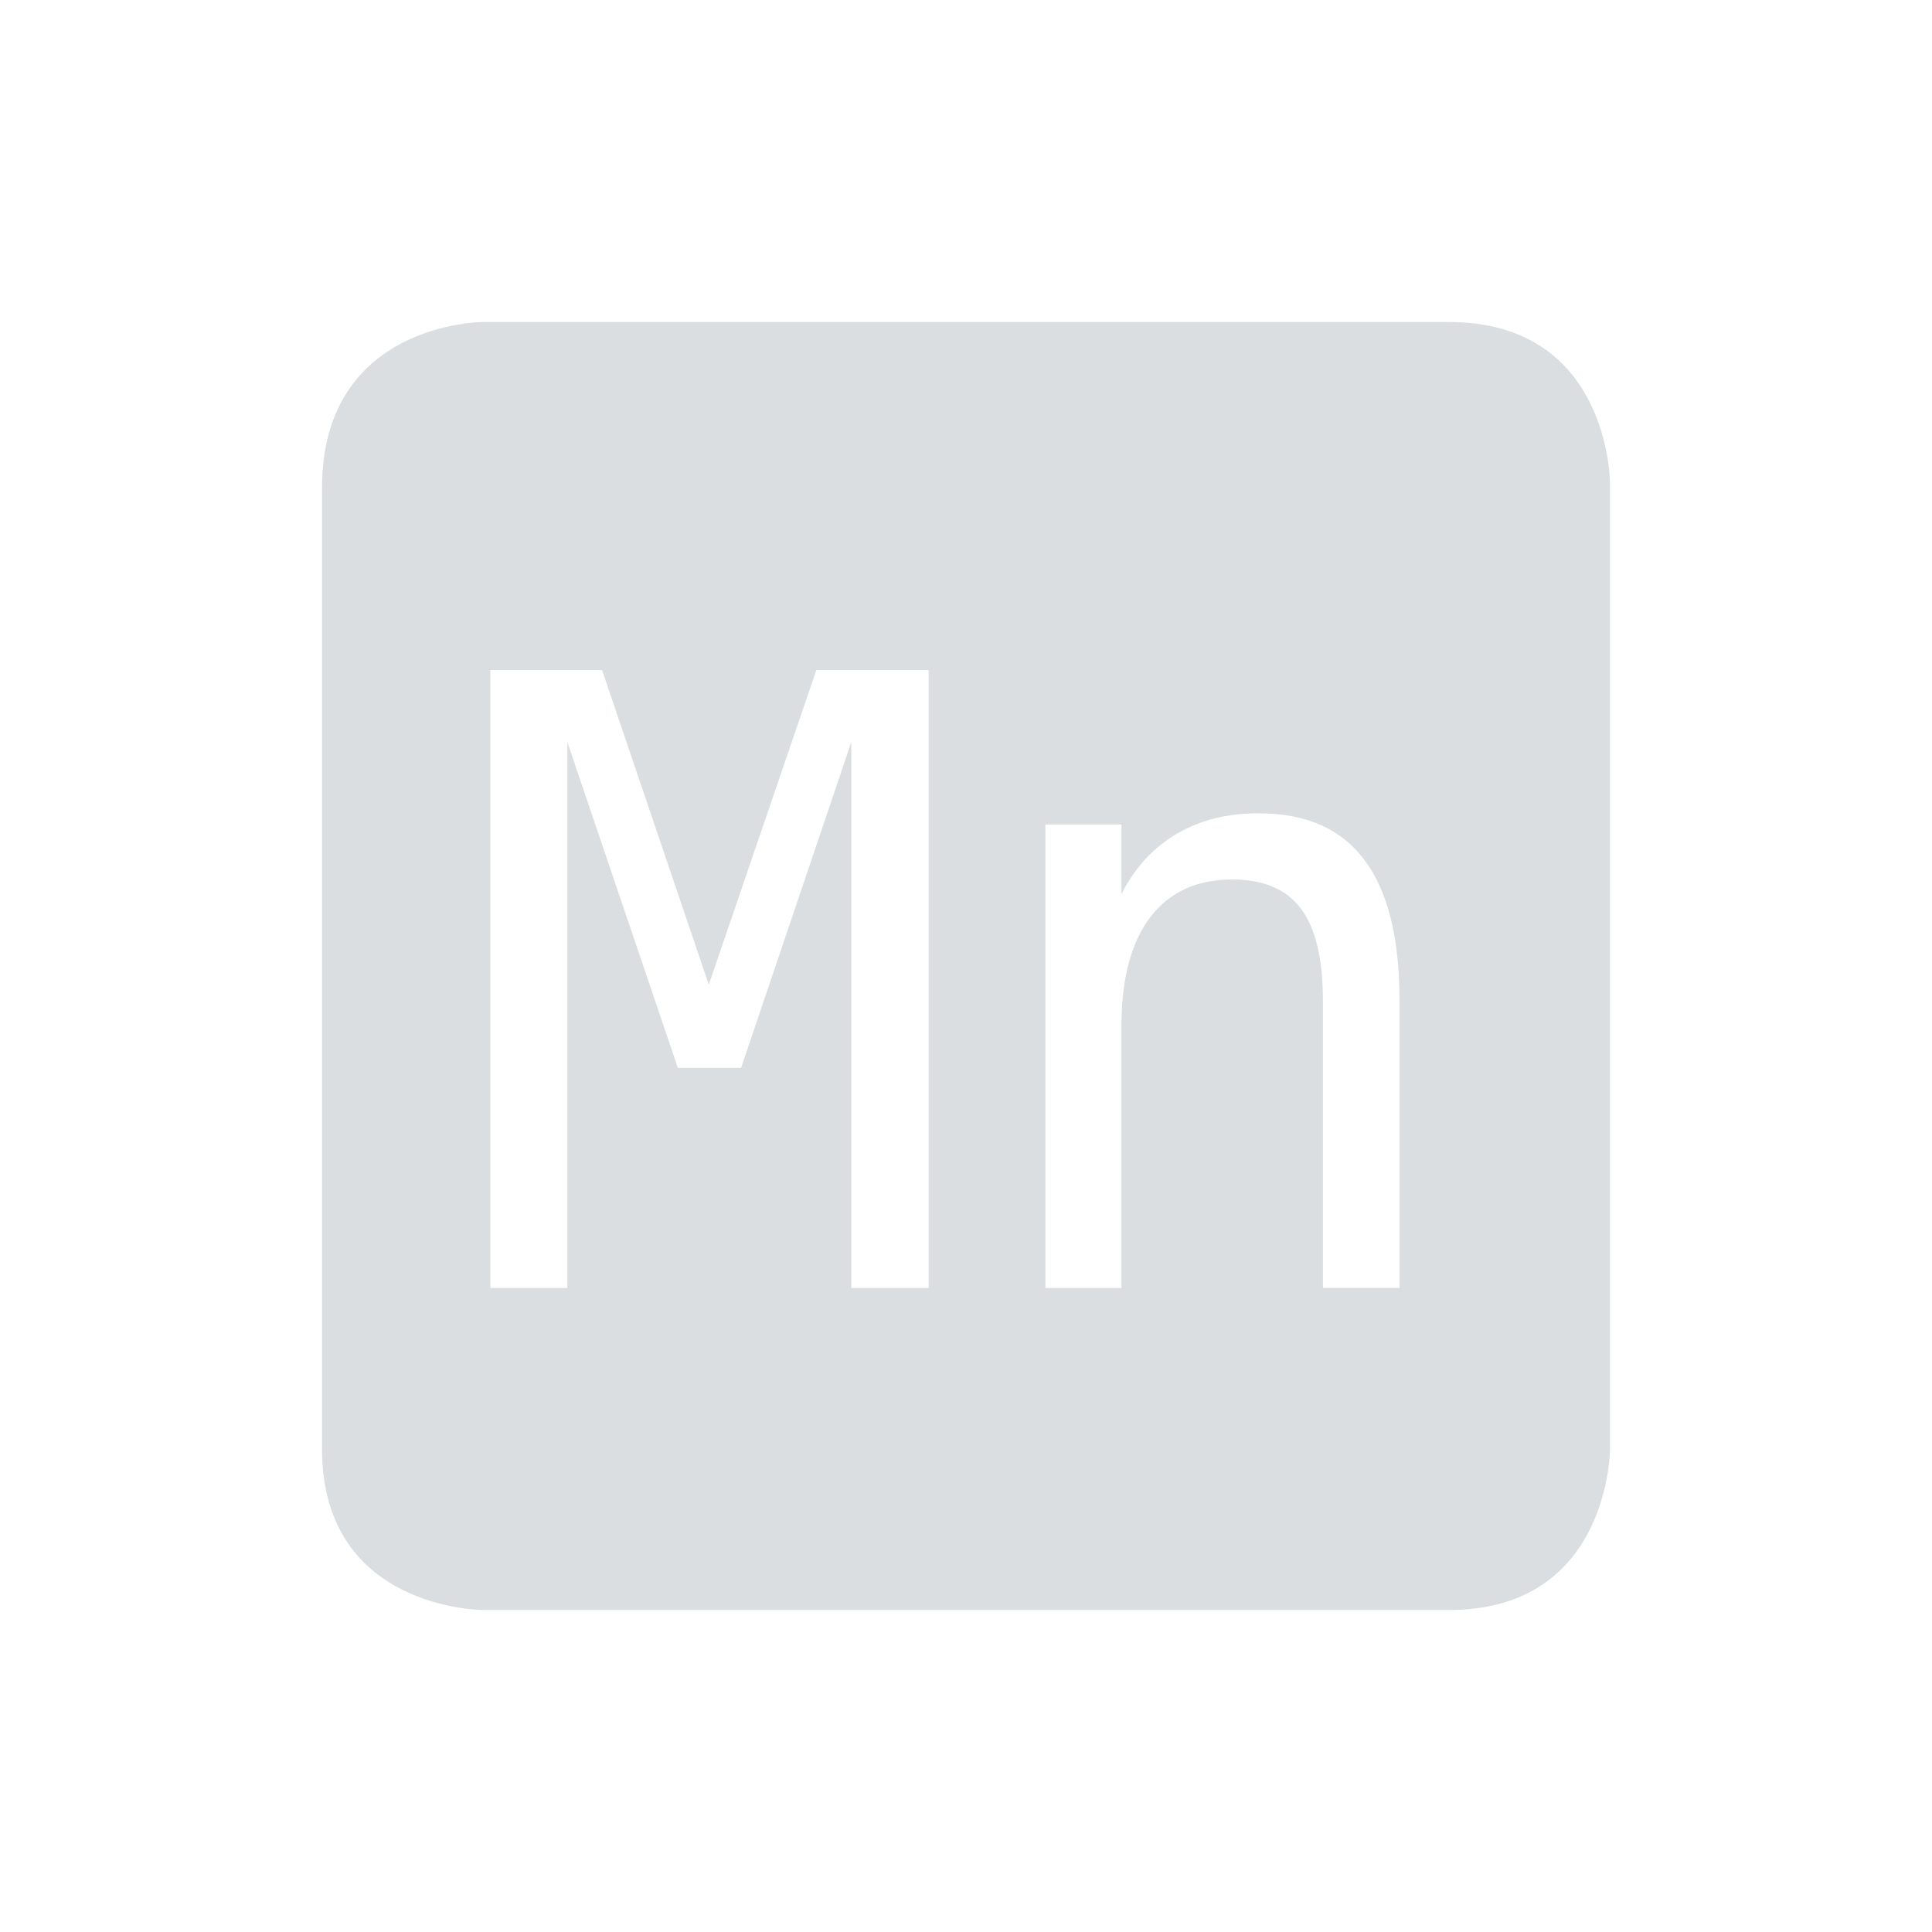 <?xml version='1.0' encoding='UTF-8' standalone='no'?>
<!-- Created with Inkscape (http://www.inkscape.org/) -->

<svg xmlns:cc='http://creativecommons.org/ns#' xmlns:dc='http://purl.org/dc/elements/1.1/' sodipodi:docname='indicator-keyboard-Mn.svg' height='24' id='svg6530' xmlns:inkscape='http://www.inkscape.org/namespaces/inkscape' xmlns:rdf='http://www.w3.org/1999/02/22-rdf-syntax-ns#' xmlns:sodipodi='http://sodipodi.sourceforge.net/DTD/sodipodi-0.dtd' xmlns:svg='http://www.w3.org/2000/svg' version='1.1' inkscape:version='0.91 r' viewBox='0 0 24 24' width='24' xmlns='http://www.w3.org/2000/svg'>
  <defs id='defs6532'/>
  <sodipodi:namedview inkscape:bbox-nodes='true' bordercolor='#666666' borderopacity='1.0' inkscape:current-layer='layer1' inkscape:cx='-368.95451' inkscape:cy='-192.80479' inkscape:document-units='px' id='base' inkscape:object-nodes='true' inkscape:object-paths='true' pagecolor='#454d50' inkscape:pageopacity='0' inkscape:pageshadow='2' showgrid='false' inkscape:snap-bbox='true' inkscape:snap-bbox-edge-midpoints='true' inkscape:snap-bbox-midpoints='true' inkscape:snap-smooth-nodes='true' units='px' inkscape:window-height='1024' inkscape:window-maximized='1' inkscape:window-width='1920' inkscape:window-x='0' inkscape:window-y='30' inkscape:zoom='1'>
    <inkscape:grid empspacing='4' id='grid8845' originx='-448' originy='-580' type='xygrid'/>
  </sodipodi:namedview>
  <g inkscape:groupmode='layer' id='layer1' inkscape:label='panel' transform='translate(-448,-448.362)'>
    <path inkscape:connector-curvature='0' d='m 454,452.362 c 0,0 -2,0 -2,2.062 l 0,11.938 c 0,2 2,2 2,2 l 12,0 c 2,0 2,-2 2,-2 l 0,-12 c 0,0 0,-2 -2,-2 l -12,0 z m 0.09,4.324 1.389,0 1.326,3.908 1.336,-3.908 1.395,0 0,7.676 -0.961,0 0,-6.781 -1.369,4.047 -0.785,0 -1.373,-4.047 0,6.781 -0.957,0 0,-7.676 z m 9.547,1.779 c 0.586,0 1.025,0.193 1.312,0.58 0.291,0.384 0.436,0.967 0.436,1.748 l 0,3.568 -0.951,0 0,-3.568 c 0,-0.518 -0.09,-0.897 -0.271,-1.141 -0.182,-0.243 -0.466,-0.365 -0.854,-0.365 -0.442,0 -0.784,0.157 -1.023,0.473 -0.236,0.312 -0.355,0.762 -0.355,1.348 l 0,3.254 -0.945,0 0,-5.758 0.945,0 0,0.863 c 0.168,-0.329 0.398,-0.578 0.686,-0.746 0.288,-0.171 0.627,-0.256 1.021,-0.256 z' id='path12393' style='color:#bebebe;fill:#dbdee0;fill-opacity:1;stroke:none'/>
    
  </g>
  <g inkscape:groupmode='layer' id='layer2' inkscape:label='animations' transform='translate(-448,4)'/>
</svg>
